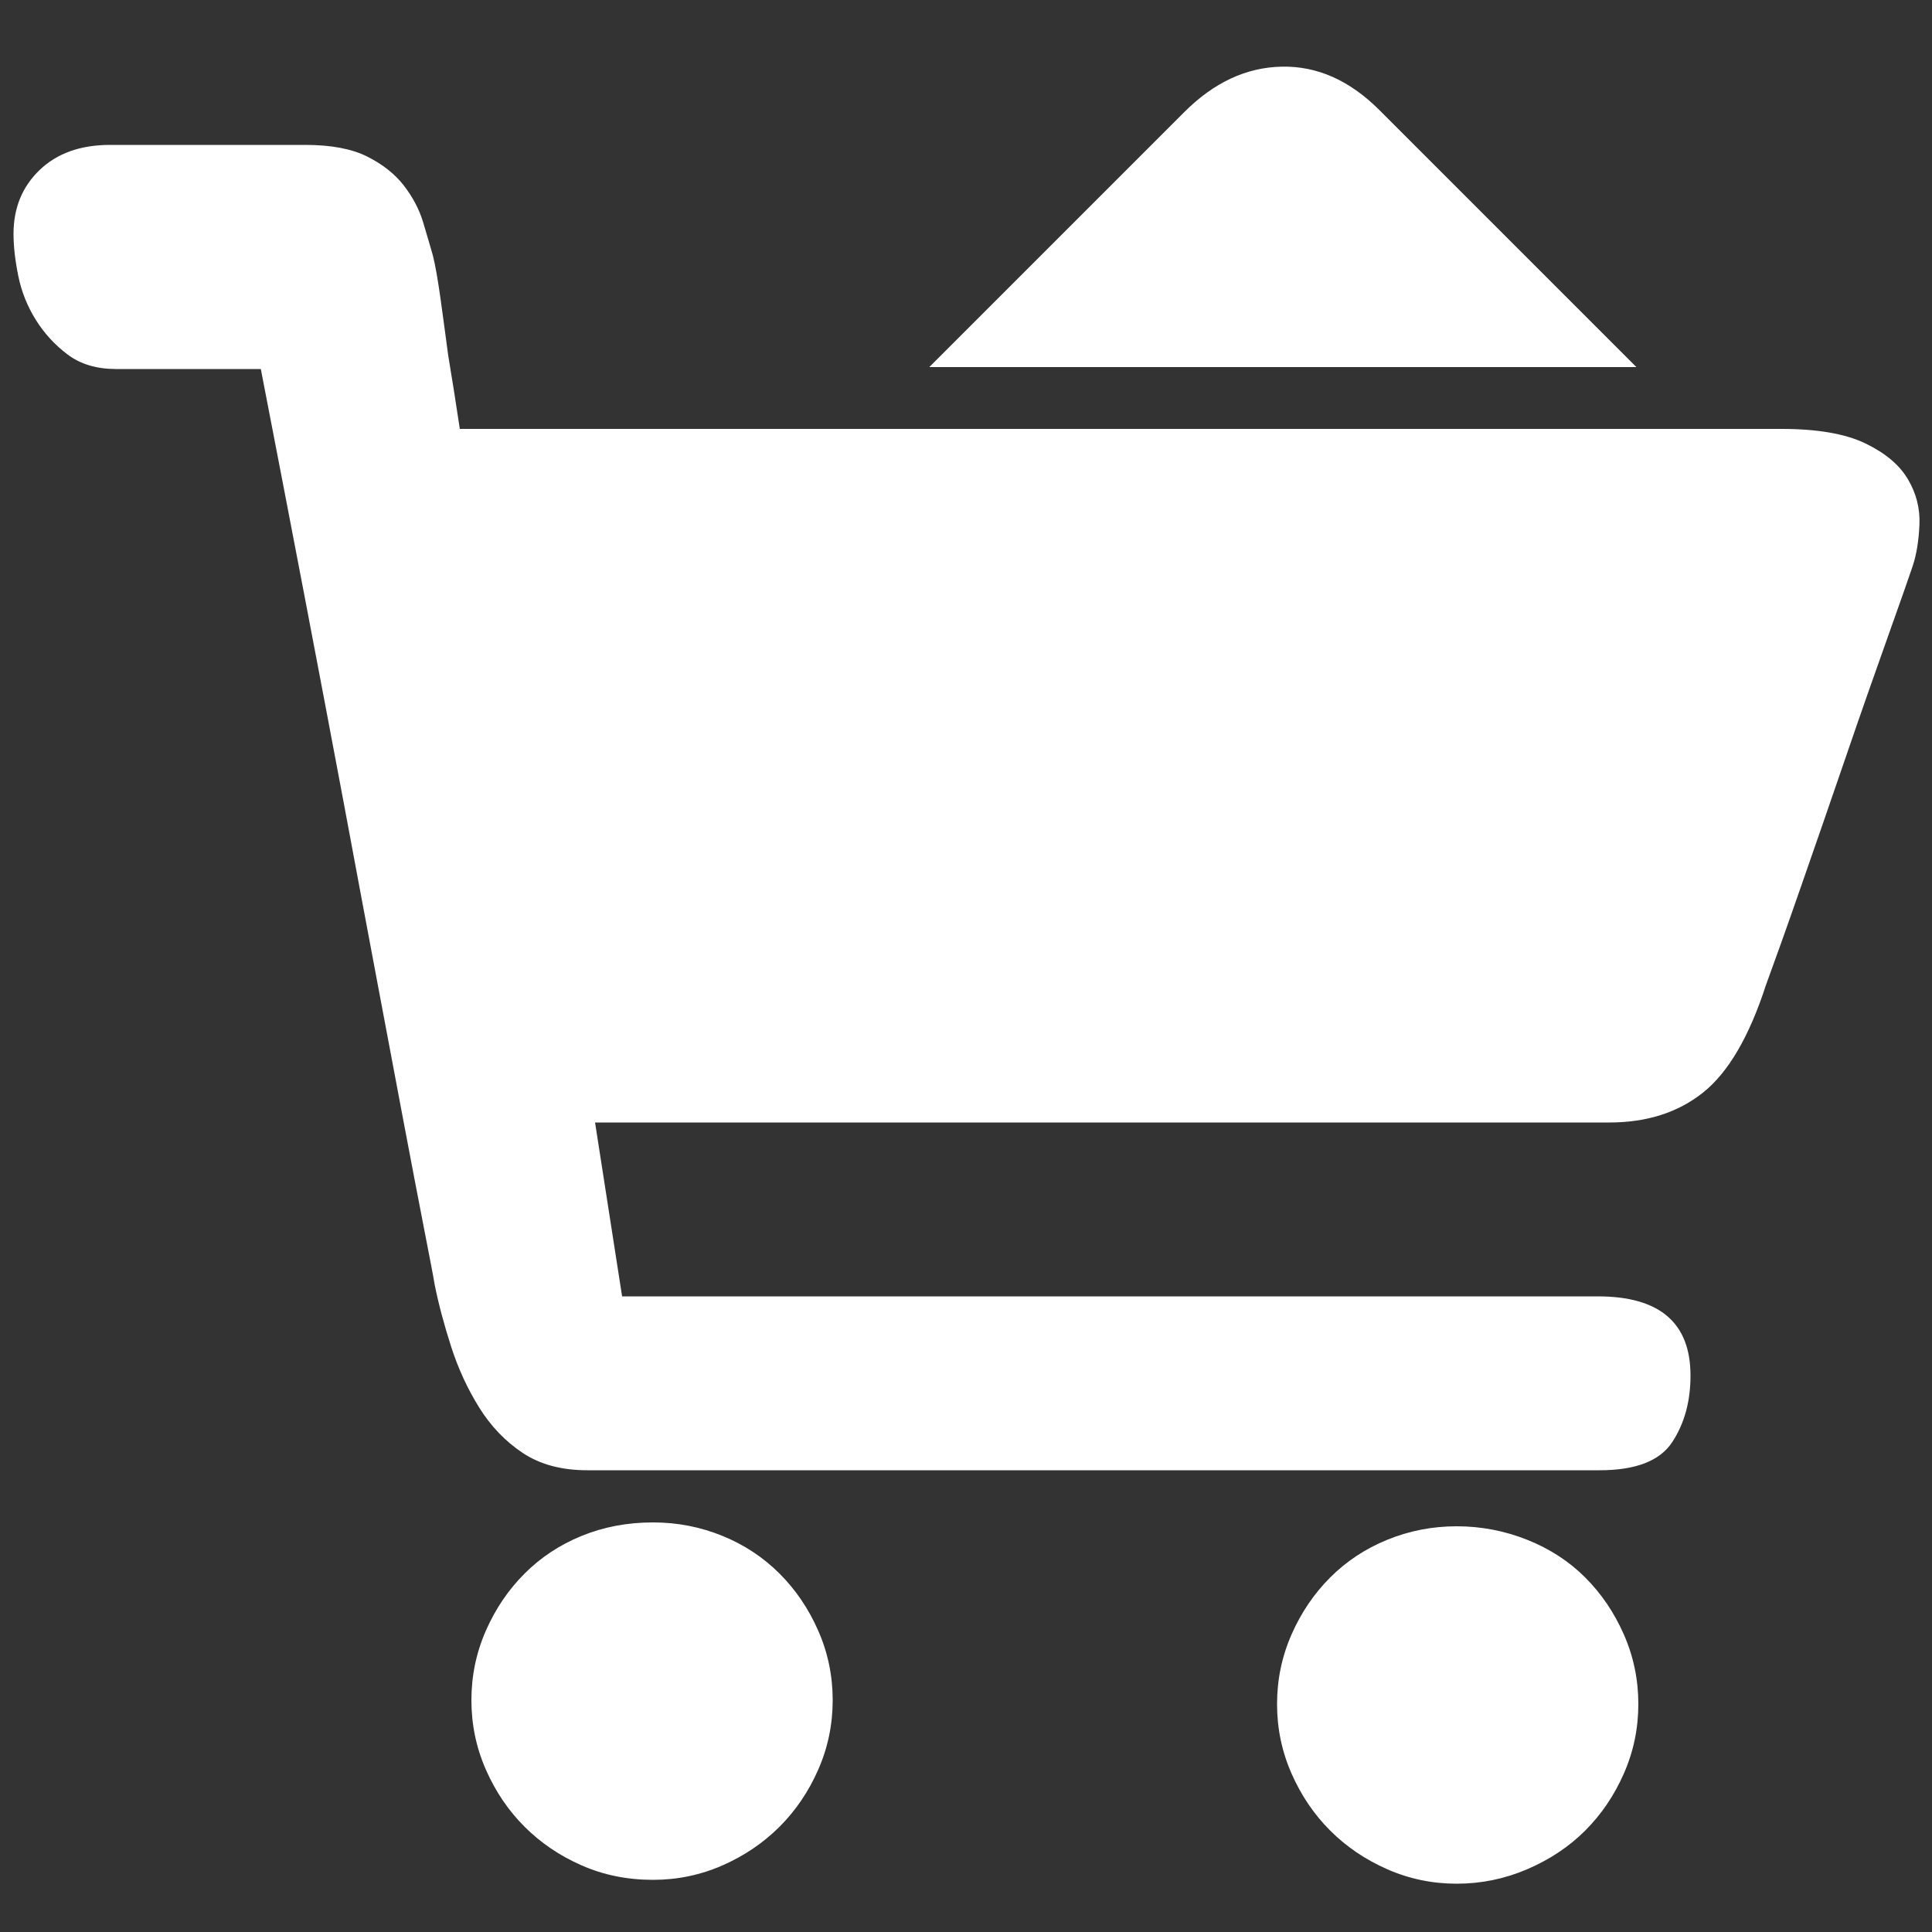 <svg width="14px" height="14px" viewBox="0 0 14 14" version="1.1" xmlns="http://www.w3.org/2000/svg"
    xmlns:xlink="http://www.w3.org/1999/xlink">
    <rect x="0" y="0" width="14" height="14" fill="#333333" stroke="none"/>
    <g id="页面-1" stroke="none" stroke-width="1" fill="none" fill-rule="evenodd">
        <g id="用户首页-pc" transform="translate(-520, -1115)" fill="#FFFFFF" fill-rule="nonzero">
            <g id="编组-4" transform="translate(435, 721)">
                <g id="编组-6" transform="translate(0, 50)">
                    <g id="编组-3" transform="translate(0, 1)">
                        <g id="按钮" transform="translate(10, 336)">
                            <g id="购物车满" transform="translate(75, 7)">
                                <rect id="矩形" opacity="0" x="0" y="0" width="14" height="14"></rect>
                                <path
                                    d="M4.732,11.032 C4.909,11.032 5.077,11.065 5.236,11.13 C5.395,11.195 5.532,11.286 5.649,11.403 C5.766,11.52 5.859,11.657 5.929,11.816 C5.999,11.975 6.034,12.143 6.034,12.32 C6.034,12.497 5.999,12.665 5.929,12.824 C5.859,12.983 5.766,13.12 5.649,13.237 C5.532,13.354 5.395,13.447 5.236,13.517 C5.077,13.587 4.909,13.622 4.732,13.622 C4.545,13.622 4.373,13.587 4.214,13.517 C4.055,13.447 3.918,13.354 3.801,13.237 C3.684,13.12 3.591,12.983 3.521,12.824 C3.451,12.665 3.416,12.497 3.416,12.32 C3.416,12.143 3.451,11.975 3.521,11.816 C3.591,11.657 3.684,11.52 3.801,11.403 C3.918,11.286 4.055,11.195 4.214,11.13 C4.373,11.065 4.545,11.032 4.732,11.032 Z M10.556,11.06 C10.733,11.06 10.904,11.093 11.067,11.158 C11.23,11.223 11.37,11.314 11.487,11.431 C11.604,11.548 11.697,11.685 11.767,11.844 C11.837,12.003 11.872,12.171 11.872,12.348 C11.872,12.525 11.837,12.693 11.767,12.852 C11.697,13.011 11.604,13.148 11.487,13.265 C11.37,13.382 11.23,13.475 11.067,13.545 C10.904,13.615 10.733,13.65 10.556,13.65 C10.379,13.65 10.211,13.615 10.052,13.545 C9.893,13.475 9.756,13.382 9.639,13.265 C9.522,13.148 9.429,13.011 9.359,12.852 C9.289,12.693 9.254,12.525 9.254,12.348 C9.254,12.171 9.289,12.003 9.359,11.844 C9.429,11.685 9.522,11.548 9.639,11.431 C9.756,11.314 9.893,11.223 10.052,11.158 C10.211,11.093 10.379,11.06 10.556,11.06 Z M12.908,3.108 C13.169,3.108 13.372,3.143 13.517,3.213 C13.662,3.283 13.764,3.369 13.825,3.472 C13.886,3.575 13.914,3.684 13.909,3.801 C13.904,3.918 13.888,4.018 13.86,4.102 C13.832,4.186 13.771,4.359 13.678,4.62 C13.585,4.881 13.484,5.168 13.377,5.481 C13.27,5.794 13.162,6.104 13.055,6.412 C12.948,6.72 12.861,6.963 12.796,7.14 C12.675,7.513 12.523,7.772 12.341,7.917 C12.159,8.062 11.933,8.134 11.662,8.134 L4.312,8.134 L4.508,9.394 L11.578,9.394 C12.026,9.394 12.25,9.585 12.25,9.968 C12.25,10.155 12.206,10.316 12.117,10.451 C12.028,10.586 11.853,10.654 11.592,10.654 L4.256,10.654 C4.069,10.654 3.913,10.612 3.787,10.528 C3.661,10.444 3.556,10.334 3.472,10.199 C3.388,10.064 3.32,9.917 3.269,9.758 C3.218,9.599 3.178,9.45 3.15,9.31 C3.141,9.254 3.115,9.119 3.073,8.904 C3.031,8.689 2.98,8.421 2.919,8.099 C2.858,7.777 2.791,7.418 2.716,7.021 C2.641,6.624 2.567,6.225 2.492,5.824 C2.315,4.881 2.114,3.831 1.89,2.674 L0.84,2.674 C0.7,2.674 0.583,2.639 0.49,2.569 C0.397,2.499 0.32,2.415 0.259,2.317 C0.198,2.219 0.156,2.114 0.133,2.002 C0.11,1.89 0.098,1.787 0.098,1.694 C0.098,1.507 0.161,1.353 0.287,1.232 C0.413,1.111 0.583,1.05 0.798,1.05 L2.212,1.05 C2.399,1.05 2.548,1.078 2.66,1.134 C2.772,1.19 2.861,1.26 2.926,1.344 C2.991,1.428 3.038,1.517 3.066,1.61 C3.094,1.703 3.117,1.783 3.136,1.848 C3.155,1.923 3.173,2.028 3.192,2.163 C3.211,2.298 3.229,2.436 3.248,2.576 C3.276,2.744 3.304,2.921 3.332,3.108 L12.908,3.108 Z M11.858,2.66 L6.734,2.66 L8.582,0.812 C8.797,0.597 9.032,0.488 9.289,0.483 C9.546,0.478 9.781,0.583 9.996,0.798 L11.858,2.66 Z"
                                    id="形状"></path>
                            </g>
                        </g>
                    </g>
                </g>
            </g>
        </g>
    </g>
</svg>